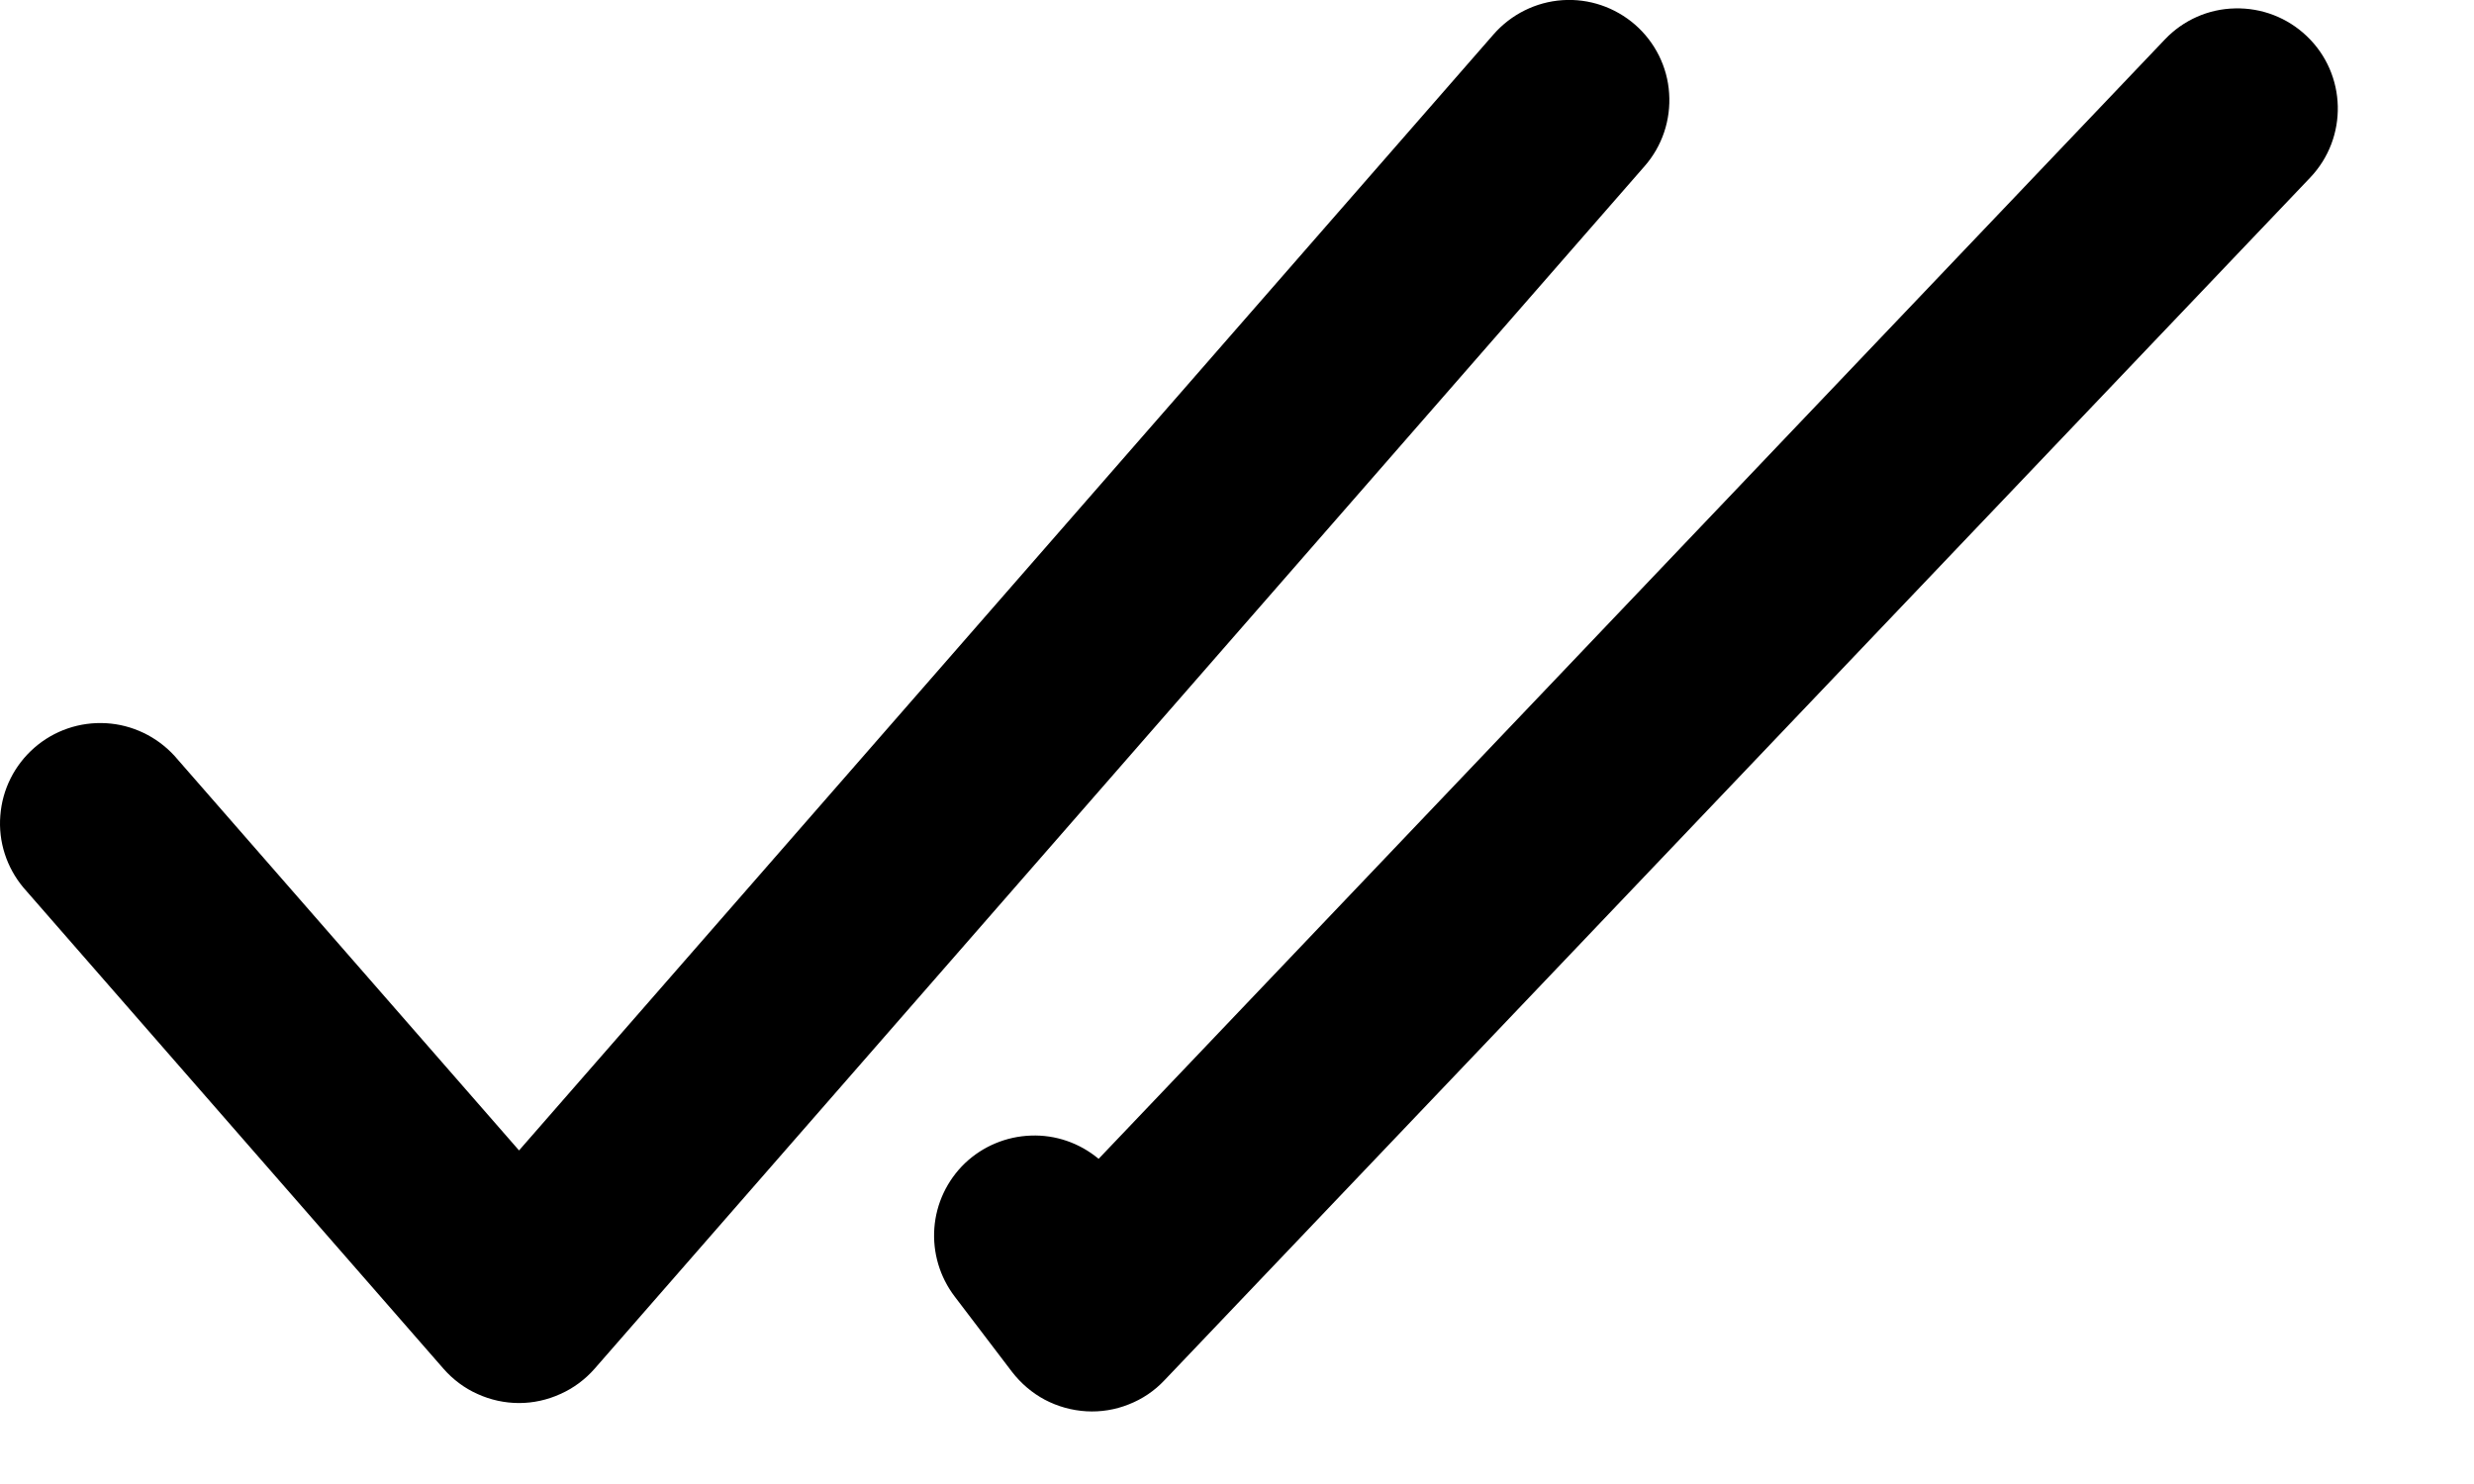 <svg width="15" height="9" viewBox="0 0 15 9" fill="none" xmlns="http://www.w3.org/2000/svg">
<path fill-rule="evenodd" clip-rule="evenodd" d="M9.914 0.15C10.035 0.256 10.11 0.406 10.12 0.566C10.131 0.727 10.078 0.886 9.972 1.007L3.605 8.301C3.548 8.366 3.477 8.419 3.398 8.454C3.319 8.49 3.234 8.509 3.147 8.509C3.06 8.509 2.974 8.49 2.895 8.454C2.816 8.419 2.746 8.366 2.689 8.301L0.142 5.383C0.04 5.261 -0.011 5.104 0.002 4.946C0.014 4.787 0.088 4.64 0.208 4.535C0.328 4.43 0.484 4.377 0.643 4.386C0.802 4.395 0.951 4.467 1.058 4.584L3.147 6.977L9.056 0.208C9.162 0.087 9.312 0.012 9.473 0.001C9.634 -0.01 9.792 0.044 9.914 0.15ZM13.986 0.219C14.229 0.45 14.238 0.835 14.006 1.078L7.06 8.371C7 8.435 6.926 8.485 6.844 8.517C6.762 8.55 6.674 8.564 6.587 8.559C6.499 8.554 6.413 8.53 6.335 8.489C6.258 8.448 6.19 8.39 6.136 8.32L5.789 7.864C5.698 7.745 5.654 7.597 5.665 7.448C5.676 7.299 5.742 7.159 5.85 7.055C5.958 6.952 6.101 6.892 6.25 6.887C6.4 6.881 6.546 6.932 6.661 7.028L13.126 0.239C13.237 0.122 13.39 0.054 13.551 0.051C13.713 0.047 13.868 0.107 13.985 0.218" fill="black"/>
</svg>
